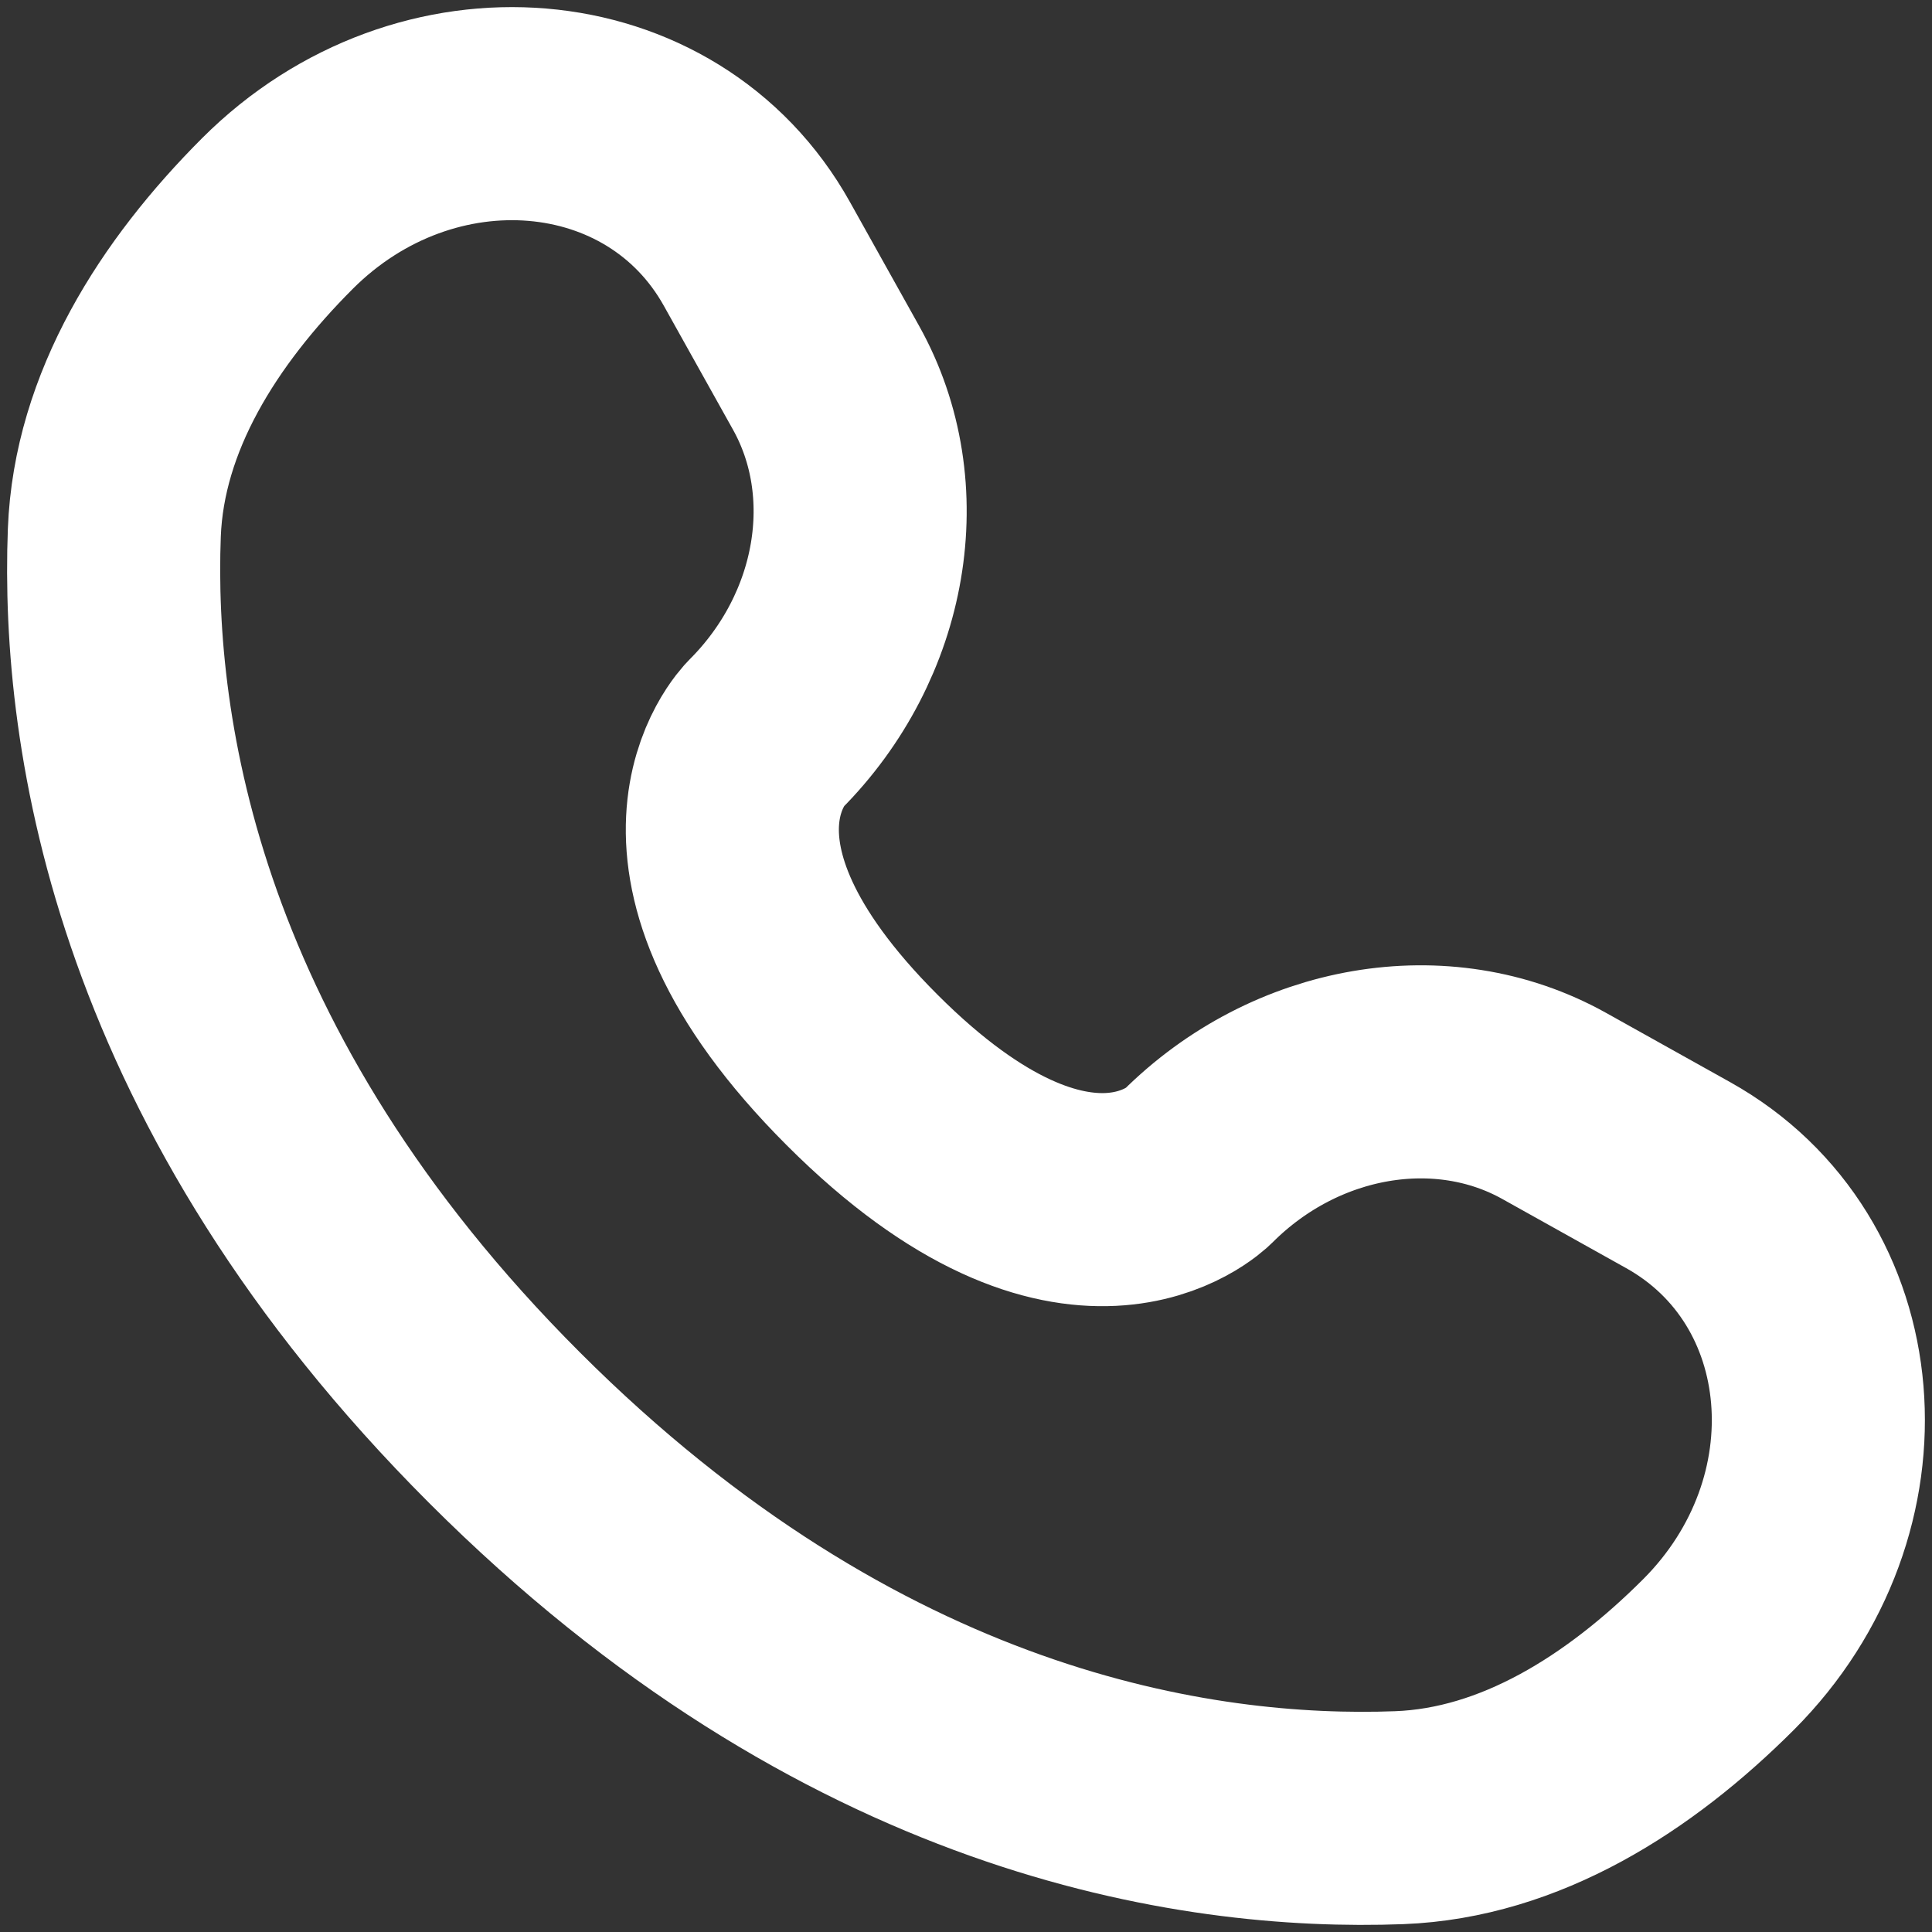 <svg width="34" height="34" viewBox="0 0 34 34" fill="none" xmlns="http://www.w3.org/2000/svg">
<rect x="0" y="0" width="34" height="34" fill="#333333" stroke="none"/>
<path d="M13.32 4.468L14.537 6.648C15.636 8.616 15.195 11.197 13.465 12.927C13.465 12.927 11.367 15.025 15.171 18.829C18.973 22.632 21.073 20.535 21.073 20.535C22.803 18.805 25.384 18.364 27.352 19.463L29.532 20.68C32.504 22.338 32.854 26.505 30.243 29.117C28.673 30.686 26.751 31.907 24.625 31.988C21.048 32.123 14.972 31.218 8.877 25.123C2.782 19.028 1.877 12.952 2.012 9.375C2.093 7.249 3.314 5.327 4.883 3.757C7.495 1.146 11.662 1.496 13.32 4.468Z" stroke="white" stroke-width="3.75" stroke-linecap="round"/>
</svg>
